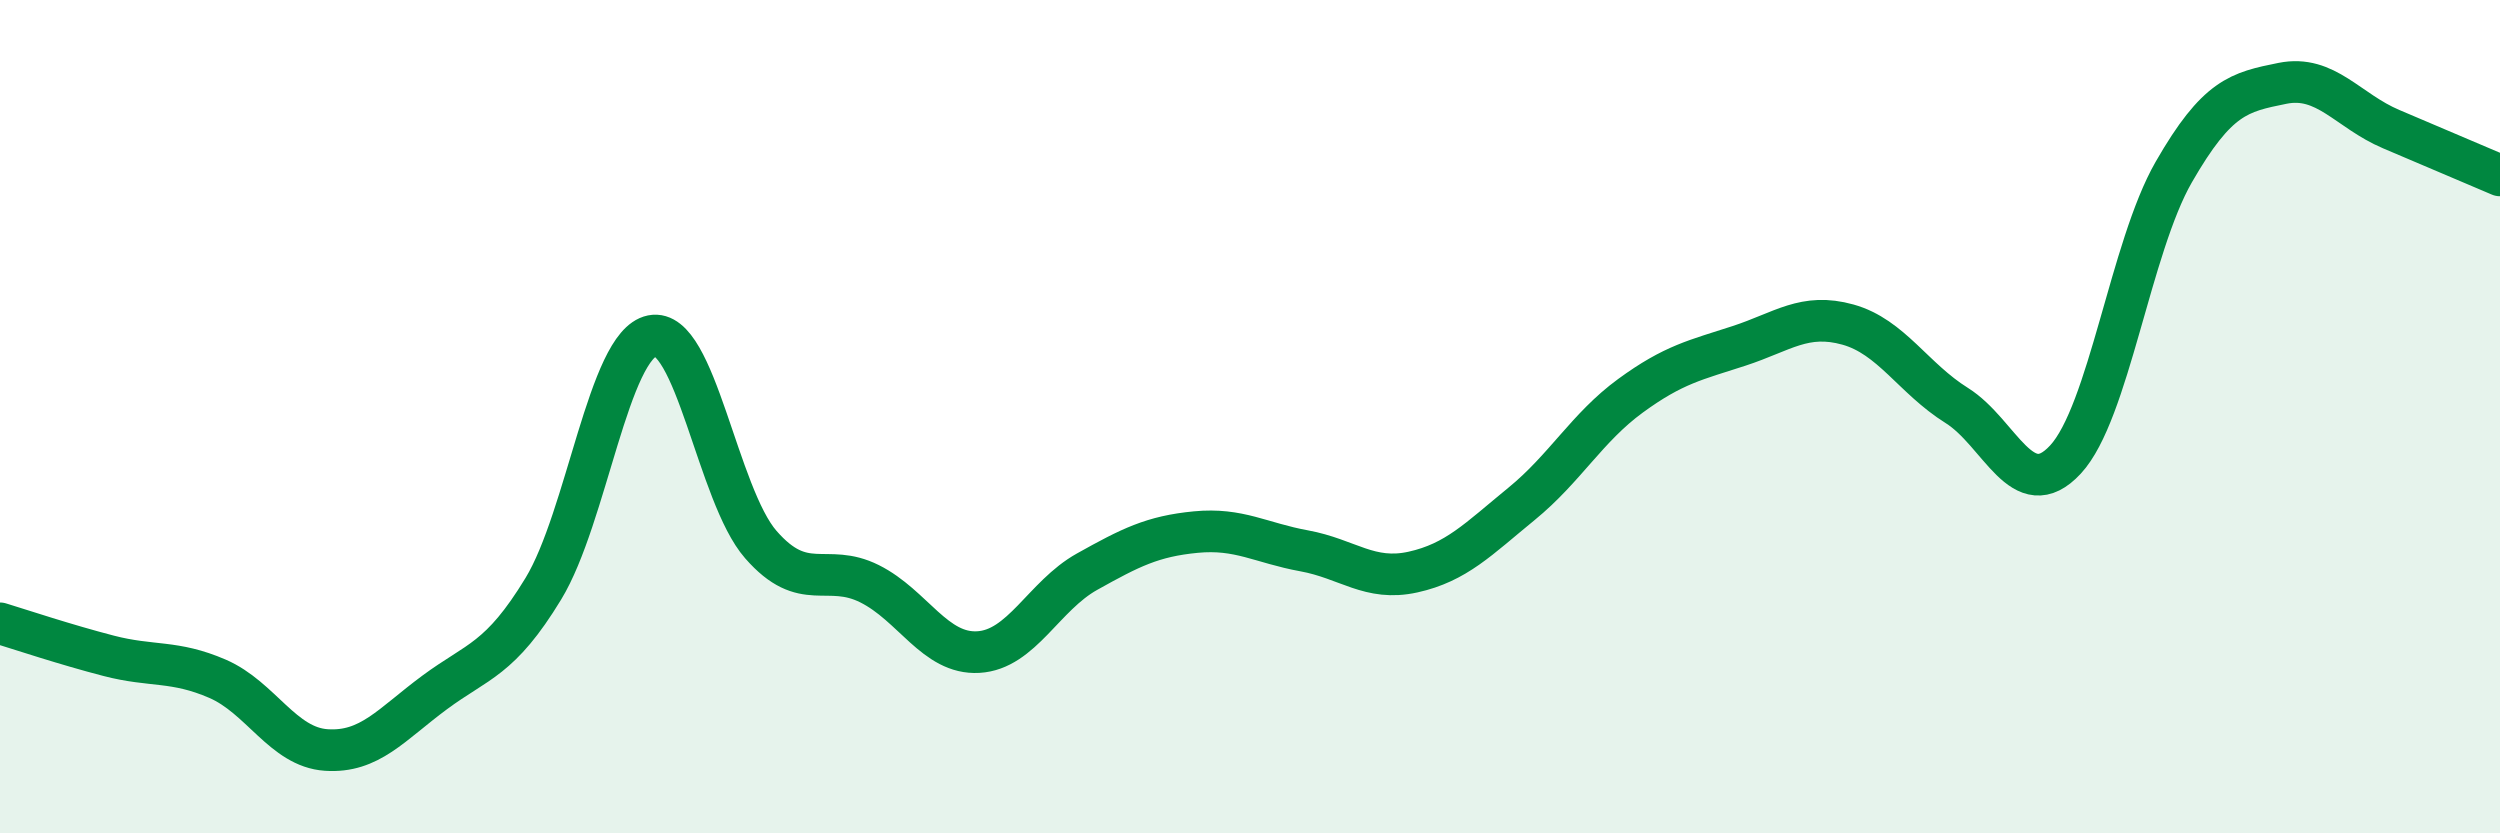 
    <svg width="60" height="20" viewBox="0 0 60 20" xmlns="http://www.w3.org/2000/svg">
      <path
        d="M 0,14.96 C 0.52,15.12 1.57,15.47 2.61,15.74 C 3.65,16.01 4.18,15.84 5.22,16.29 C 6.26,16.74 6.79,17.93 7.83,18 C 8.87,18.07 9.39,17.39 10.43,16.62 C 11.47,15.85 12,15.84 13.04,14.13 C 14.08,12.42 14.61,8.27 15.65,8.06 C 16.69,7.85 17.22,11.88 18.26,13.07 C 19.3,14.26 19.83,13.49 20.87,14.01 C 21.91,14.53 22.44,15.71 23.48,15.65 C 24.52,15.59 25.05,14.3 26.09,13.72 C 27.13,13.14 27.66,12.87 28.7,12.77 C 29.74,12.67 30.26,13.03 31.3,13.22 C 32.34,13.41 32.87,13.96 33.91,13.73 C 34.95,13.5 35.48,12.94 36.52,12.09 C 37.56,11.24 38.09,10.26 39.13,9.5 C 40.17,8.74 40.7,8.64 41.74,8.3 C 42.78,7.96 43.31,7.5 44.35,7.79 C 45.39,8.08 45.92,9.08 46.96,9.73 C 48,10.38 48.53,12.15 49.57,11.03 C 50.61,9.91 51.13,5.94 52.17,4.13 C 53.21,2.32 53.74,2.21 54.78,2 C 55.82,1.79 56.35,2.66 57.39,3.1 C 58.43,3.54 59.48,3.99 60,4.21L60 20L0 20Z"
        fill="#008740"
        opacity="0.1"
        stroke-linecap="round"
        stroke-linejoin="round"
      />
      <path
        d="M 0,14.96 C 0.52,15.12 1.57,15.47 2.61,15.74 C 3.65,16.01 4.18,15.84 5.22,16.29 C 6.26,16.74 6.79,17.93 7.83,18 C 8.87,18.07 9.39,17.39 10.43,16.62 C 11.47,15.85 12,15.84 13.04,14.13 C 14.08,12.42 14.61,8.27 15.65,8.06 C 16.69,7.85 17.22,11.88 18.26,13.07 C 19.3,14.26 19.83,13.49 20.87,14.01 C 21.91,14.53 22.44,15.71 23.48,15.65 C 24.52,15.59 25.05,14.3 26.09,13.72 C 27.13,13.14 27.66,12.87 28.7,12.77 C 29.74,12.67 30.26,13.03 31.3,13.22 C 32.34,13.41 32.87,13.96 33.91,13.73 C 34.95,13.5 35.48,12.94 36.52,12.09 C 37.56,11.24 38.09,10.26 39.13,9.5 C 40.17,8.74 40.7,8.64 41.74,8.3 C 42.78,7.96 43.31,7.5 44.35,7.79 C 45.39,8.08 45.92,9.08 46.96,9.73 C 48,10.38 48.53,12.15 49.57,11.03 C 50.61,9.91 51.13,5.94 52.17,4.13 C 53.21,2.32 53.74,2.21 54.78,2 C 55.82,1.79 56.35,2.66 57.39,3.1 C 58.43,3.54 59.48,3.99 60,4.21"
        stroke="#008740"
        stroke-width="1"
        fill="none"
        stroke-linecap="round"
        stroke-linejoin="round"
      />
    </svg>
  